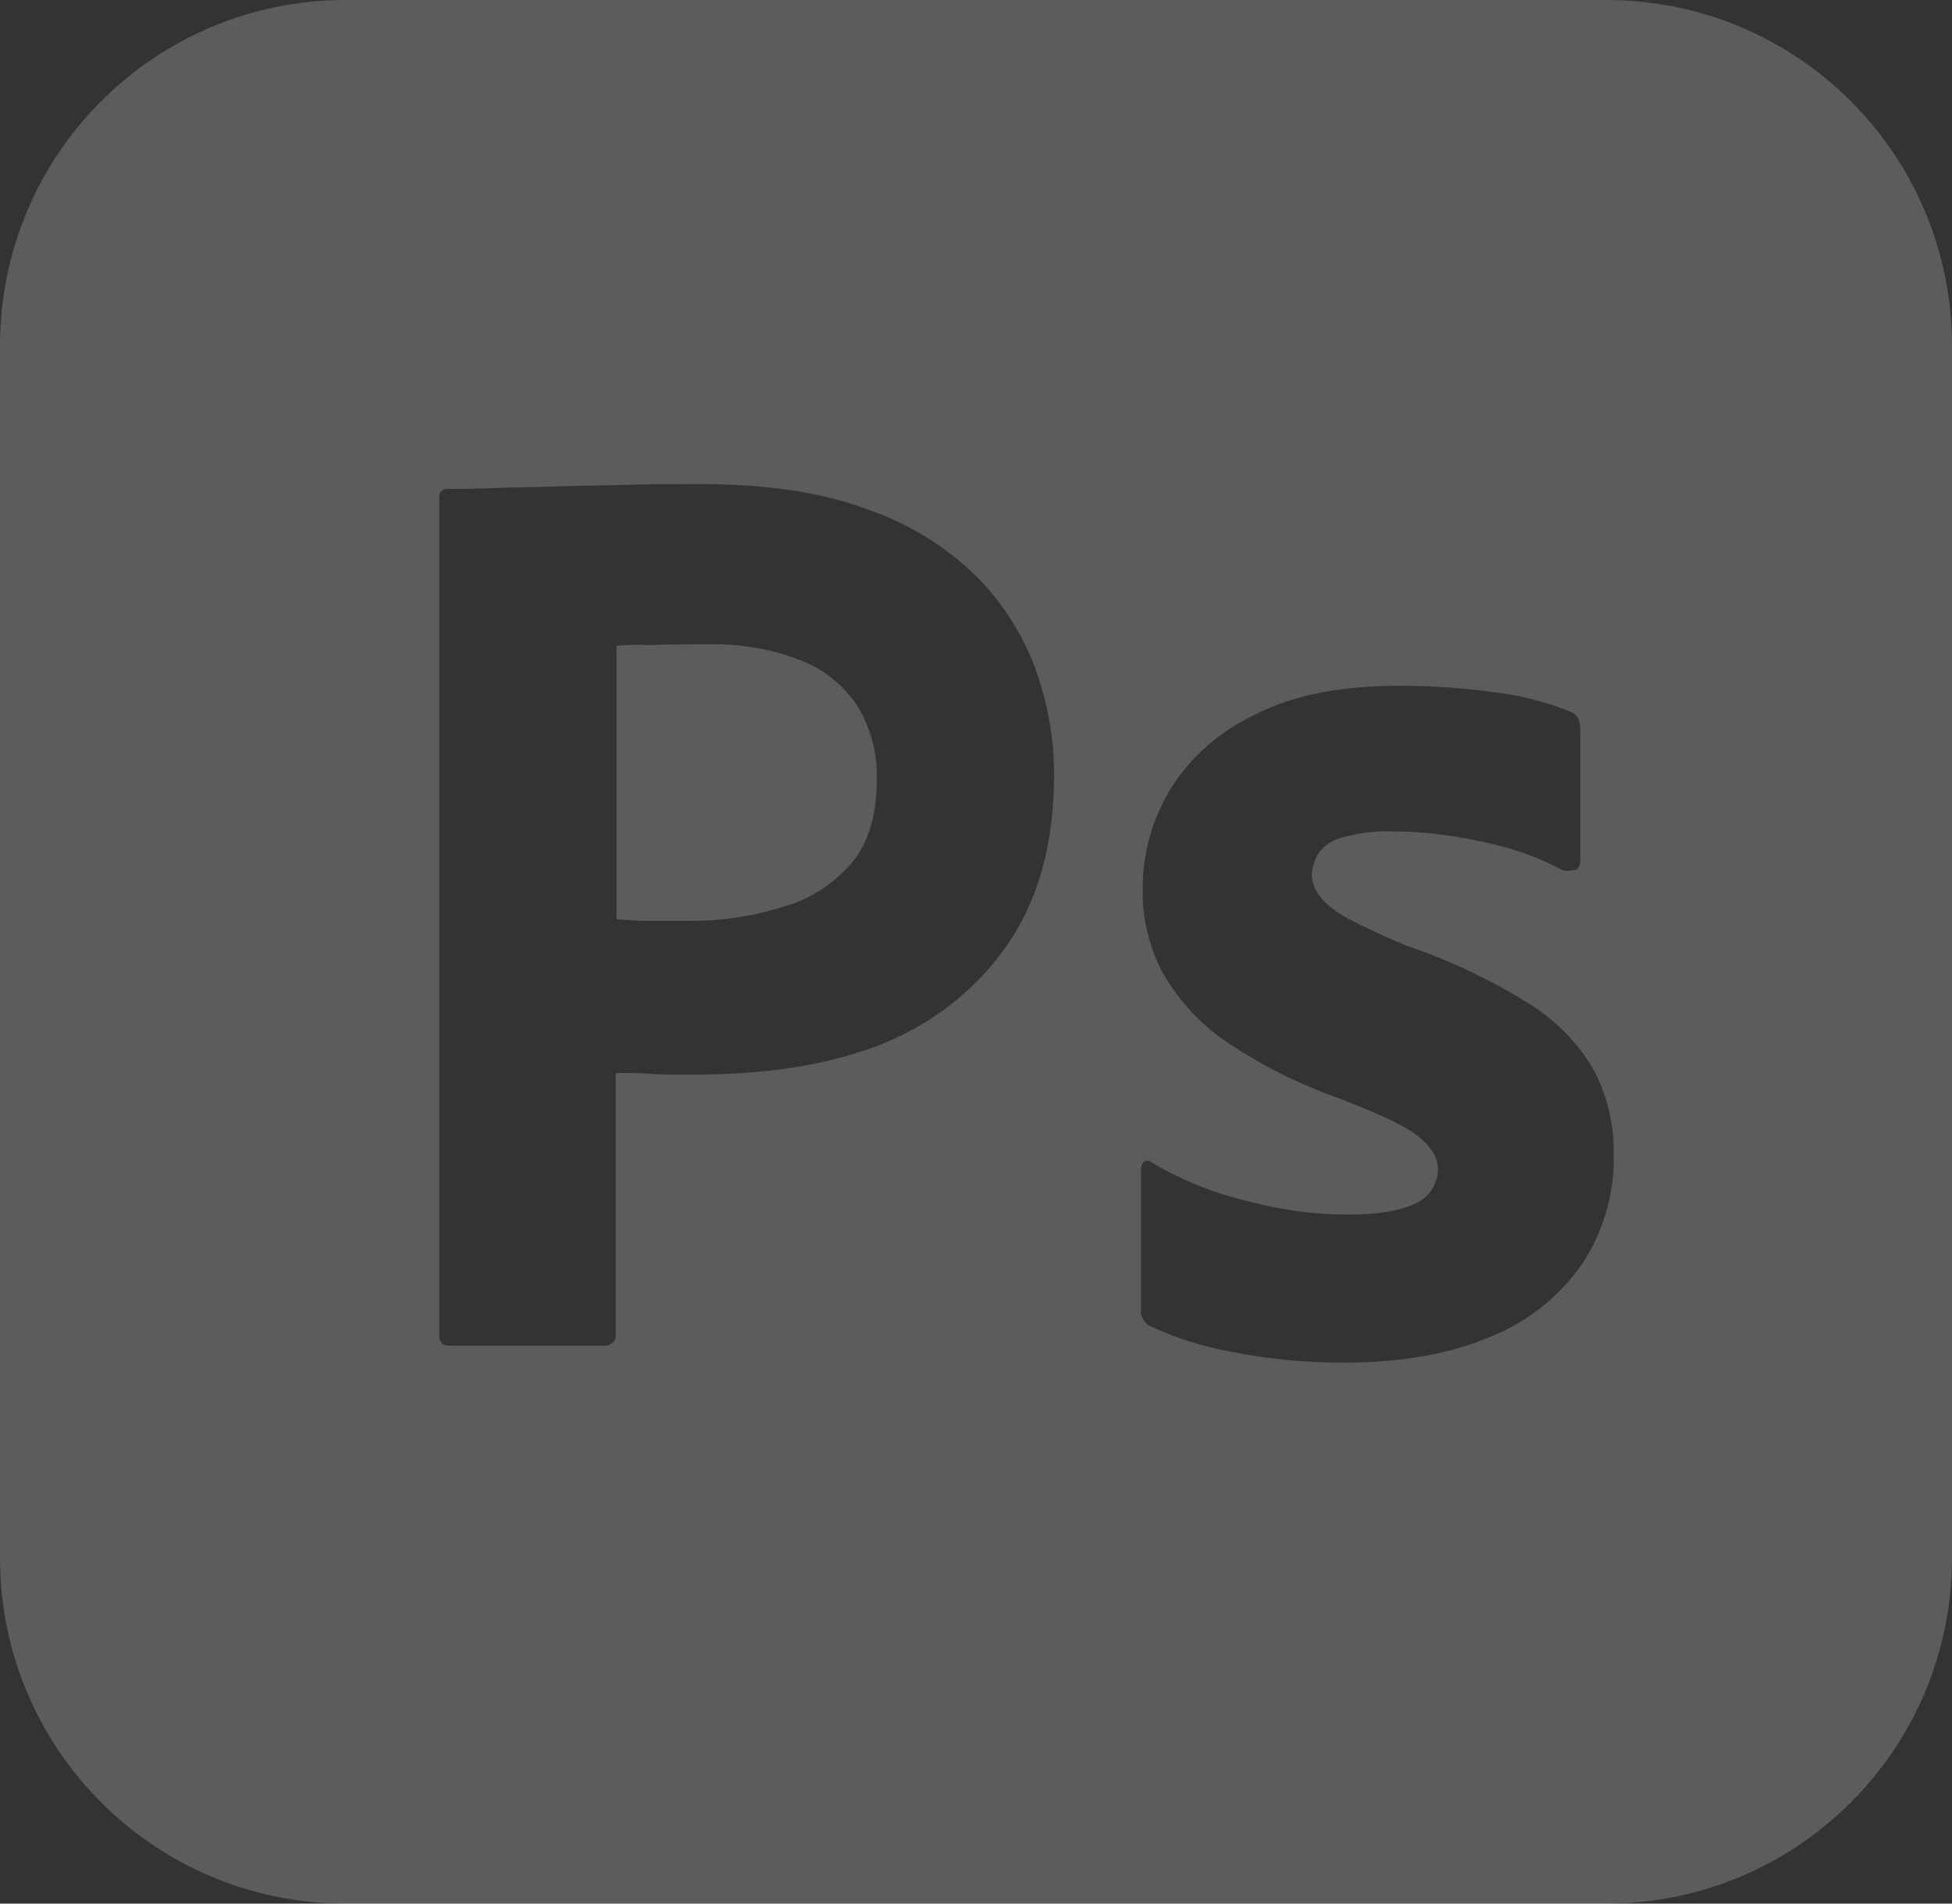 <svg style="fill-rule:evenodd;clip-rule:evenodd;stroke-linejoin:round;stroke-miterlimit:2;" xml:space="preserve" xmlns:xlink="http://www.w3.org/1999/xlink" xmlns="http://www.w3.org/2000/svg" version="1.1" viewBox="0 0 240 234" height="100%" width="100%">
    <rect x="0" y="0" width="240" height="234" fill="#333333" stroke="none"/>
    <g id="Layer_2_1_">
        <path style="fill:white;fill-opacity:0.2;" d="M42.5,0L197.5,0C221,0 240,19 240,42.5L240,191.5C240,215 221,234 197.5,234L42.5,234C19,234 0,215 0,191.5L0,42.5C0,19 19,0 42.5,0ZM54,164.1C54,165 54.4,165.4 55.2,165.4L74.6,165.4C75.3,165.3 75.8,164.7 75.7,164L75.7,131.9C77.6,131.9 79,131.9 80,132C81,132.1 82.6,132.1 85,132.1C93.2,132.1 100.7,131.2 107.5,128.7C114,126.3 119.6,122.1 123.6,116.5C127.6,110.9 129.6,103.8 129.6,95.2C129.6,90.7 128.8,86.4 127.3,82.2C125.7,77.9 123.2,74 120,70.8C116.2,67.1 111.6,64.3 106.6,62.6C101,60.5 94.2,59.5 86,59.5C83,59.5 80,59.5 76.9,59.6C73.8,59.7 70.9,59.7 68.2,59.8C65.5,59.9 63,59.9 60.6,60C58.3,60.1 56.7,60.1 55,60.1C54.3,60.1 54,60.5 54,61.2L54,164.1ZM75.8,79.4C76.5,79.3 77.9,79.2 79.9,79.3C81.8,79.2 84.1,79.2 86.7,79.2C90.8,79.1 94.8,79.7 98.5,81.2C101.4,82.3 103.8,84.3 105.5,86.9C107.1,89.6 107.9,92.7 107.8,95.8C107.8,100.2 106.8,103.6 104.7,106.1C102.5,108.6 99.7,110.5 96.5,111.4C92.8,112.6 88.9,113.2 85,113.2L79.7,113.2C78.5,113.2 77.2,113.1 75.8,113L75.8,79.4ZM192,106.9C192.4,107.1 192.9,107.1 193.8,106.9C194.1,106.7 194.3,106.3 194.3,105.9L194.3,89.6C194.3,89.2 194.2,88.8 194.1,88.4C193.9,88 193.5,87.6 193.1,87.5C190.4,86.4 187.5,85.6 184.5,85.2C180.4,84.6 176.2,84.3 172.1,84.3C165,84.3 159.1,85.4 154.4,87.8C150.1,89.8 146.4,93 143.9,97C141.7,100.7 140.5,104.8 140.5,109.1C140.4,112.6 141.2,116.1 142.8,119.3C144.7,122.7 147.3,125.6 150.4,127.8C154.8,130.8 159.5,133.2 164.6,135C169.5,136.9 172.8,138.4 174.4,139.7C176,141 176.8,142.3 176.8,143.7C176.8,145.5 175.7,147.2 174.1,147.9C172.3,148.8 169.6,149.3 165.8,149.3C161.8,149.3 157.8,148.8 154,147.8C149.6,146.8 145.5,145.2 141.6,142.9C141.3,142.7 141,142.6 140.7,142.8C140.4,143 140.3,143.4 140.3,143.7L140.3,161.1C140.2,161.9 140.7,162.6 141.4,163C144.6,164.5 148.1,165.6 151.6,166.2C156.1,167.1 160.6,167.5 165.2,167.5C172.4,167.5 178.4,166.4 183.3,164.3C187.8,162.5 191.7,159.4 194.5,155.4C197.1,151.5 198.5,146.8 198.4,142.1C198.5,138.5 197.7,135 196.1,131.8C194.2,128.4 191.5,125.6 188.2,123.5C183.4,120.5 178.2,118 172.8,116.2C170.4,115.2 168,114.1 165.7,112.9C164.4,112.2 163.2,111.3 162.3,110.2C161.7,109.4 161.3,108.5 161.3,107.6C161.3,106.7 161.6,105.7 162.1,104.9C162.8,103.9 163.9,103.2 165.2,102.9C167.1,102.4 169.2,102.1 171.2,102.2C175,102.2 178.7,102.7 182.4,103.5C185.8,104.2 189,105.3 192,106.9Z" id="Surfaces"></path>
    </g>
</svg>
